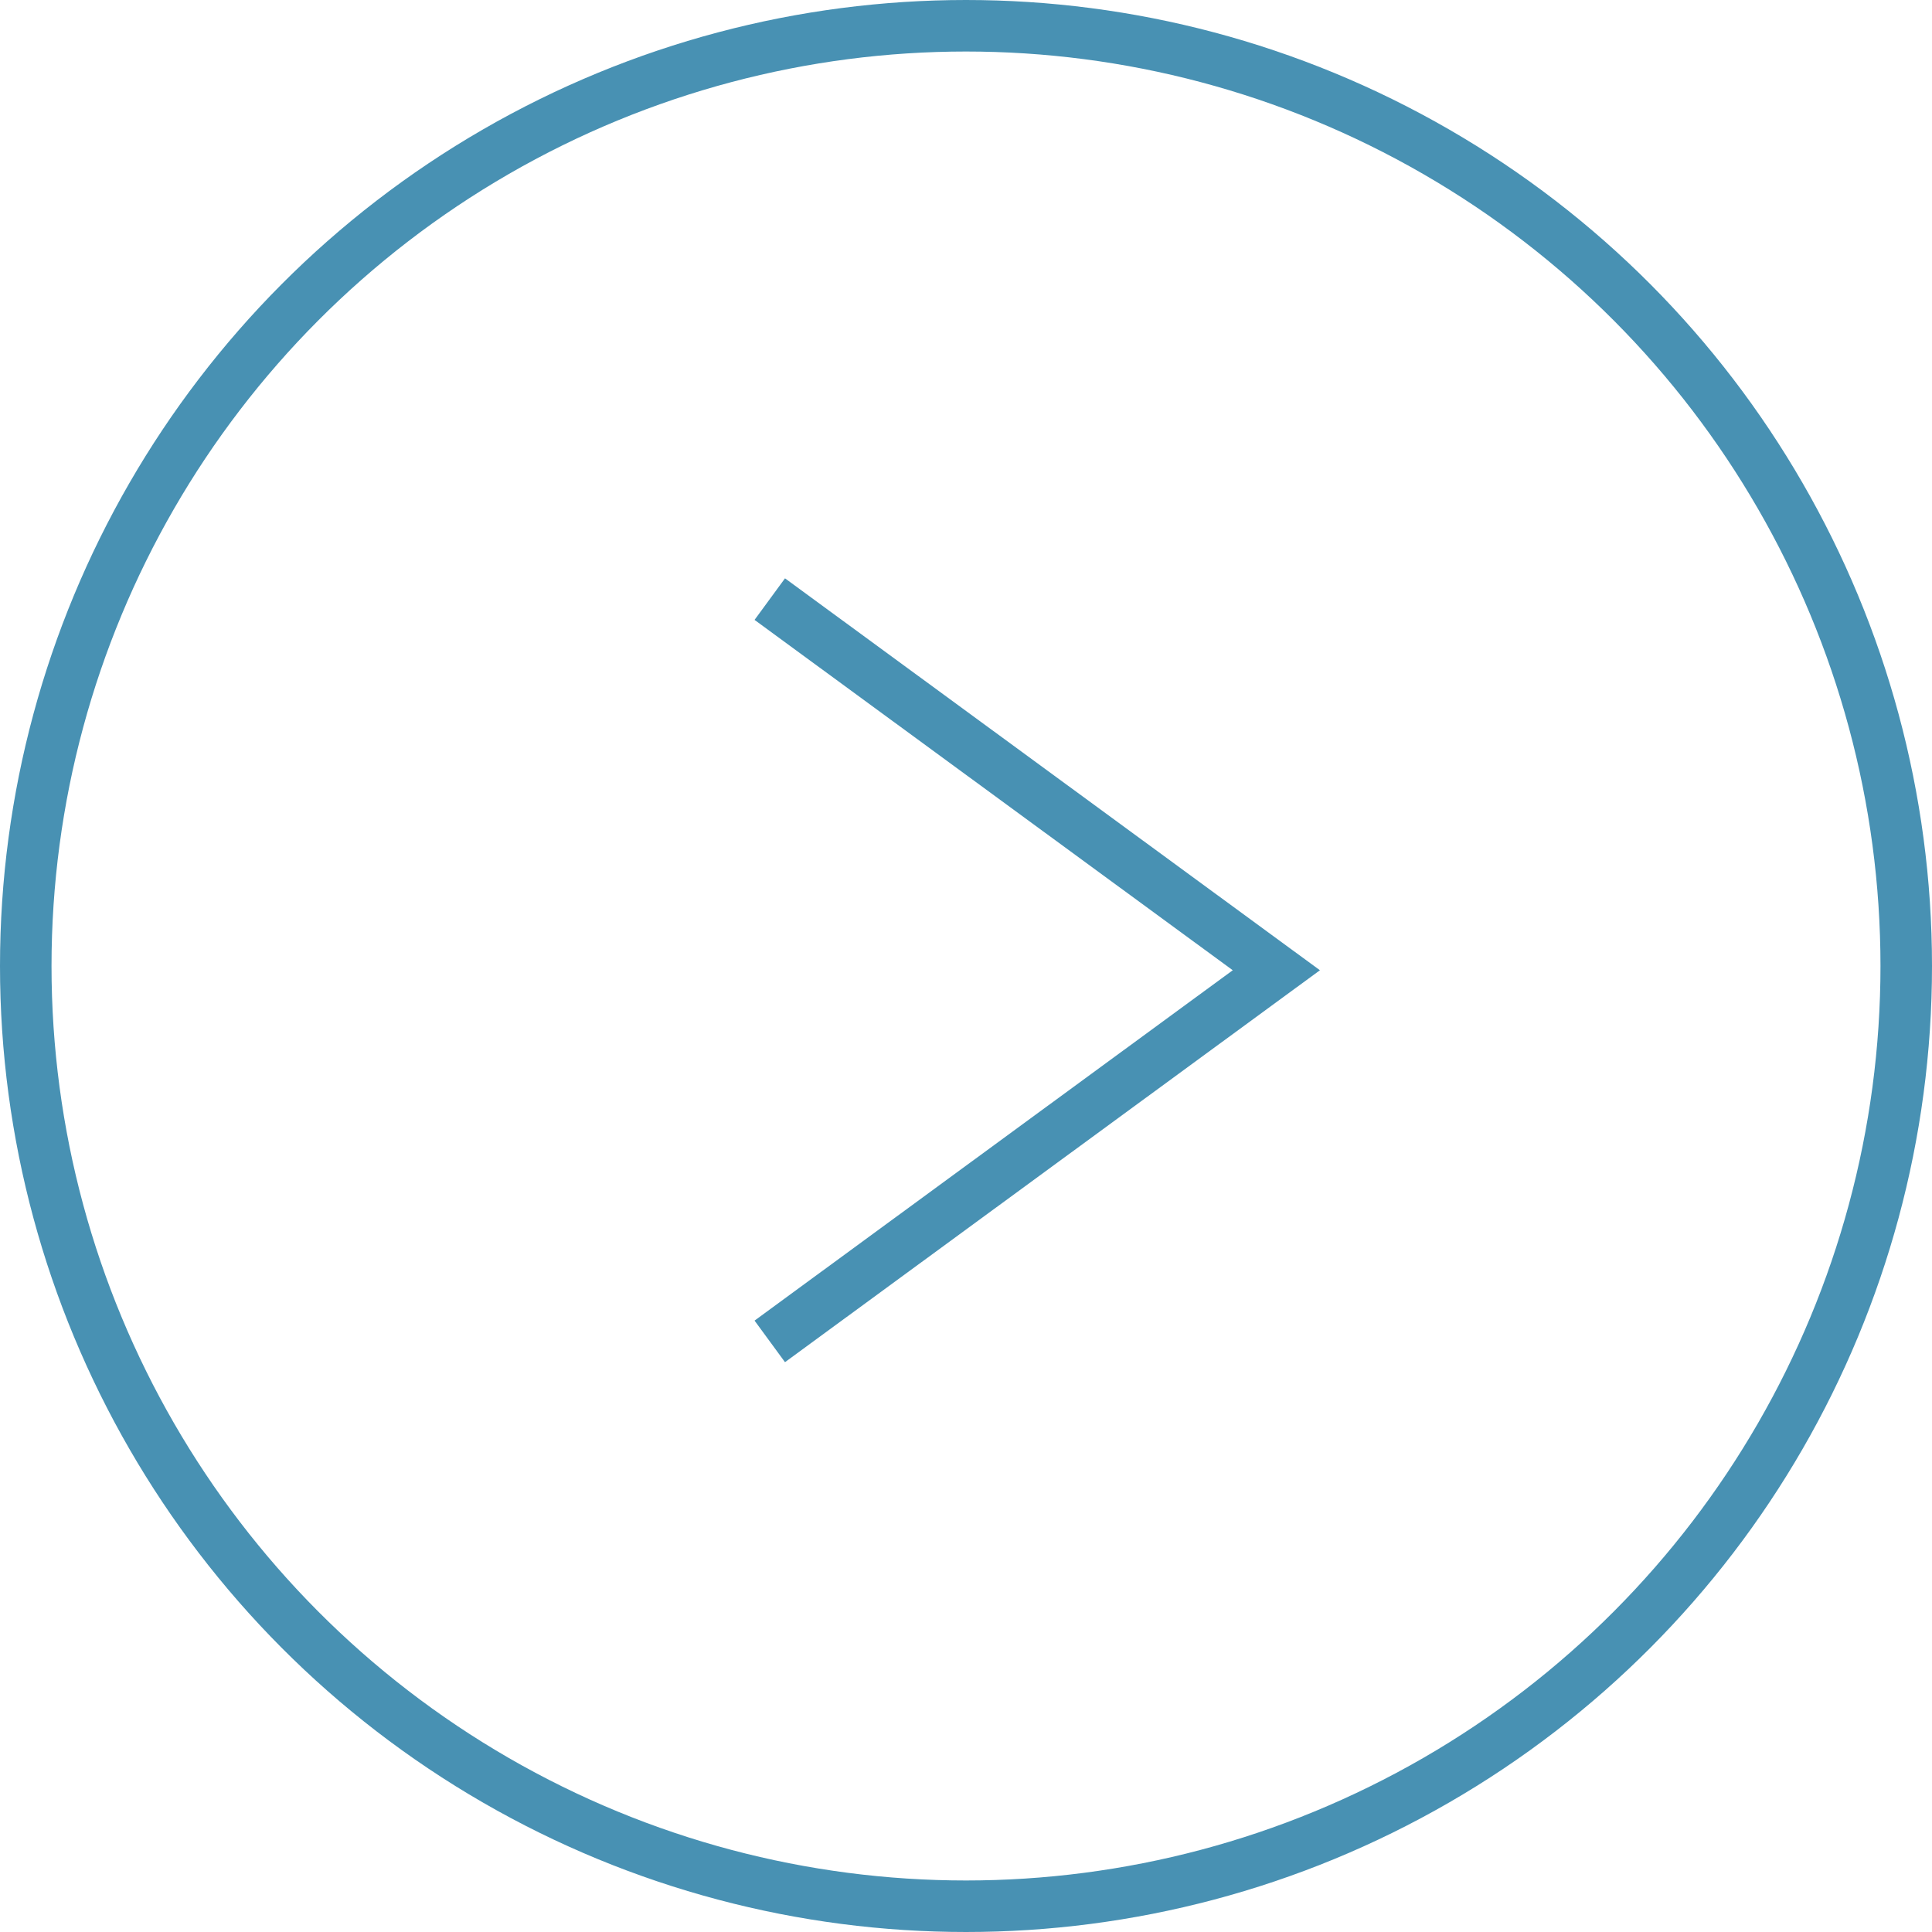 <svg width="30" height="30" viewBox="0 0 30 30" fill="none" xmlns="http://www.w3.org/2000/svg">
<circle cx="15" cy="15" r="14.6" transform="matrix(-1 0 0 1 30 0)" stroke="#4891B3" stroke-width="0.8"/>
<path d="M11.953 9.303L19.819 15.066L11.953 20.829" stroke="#4891B3" stroke-width="0.8"/>
</svg>

